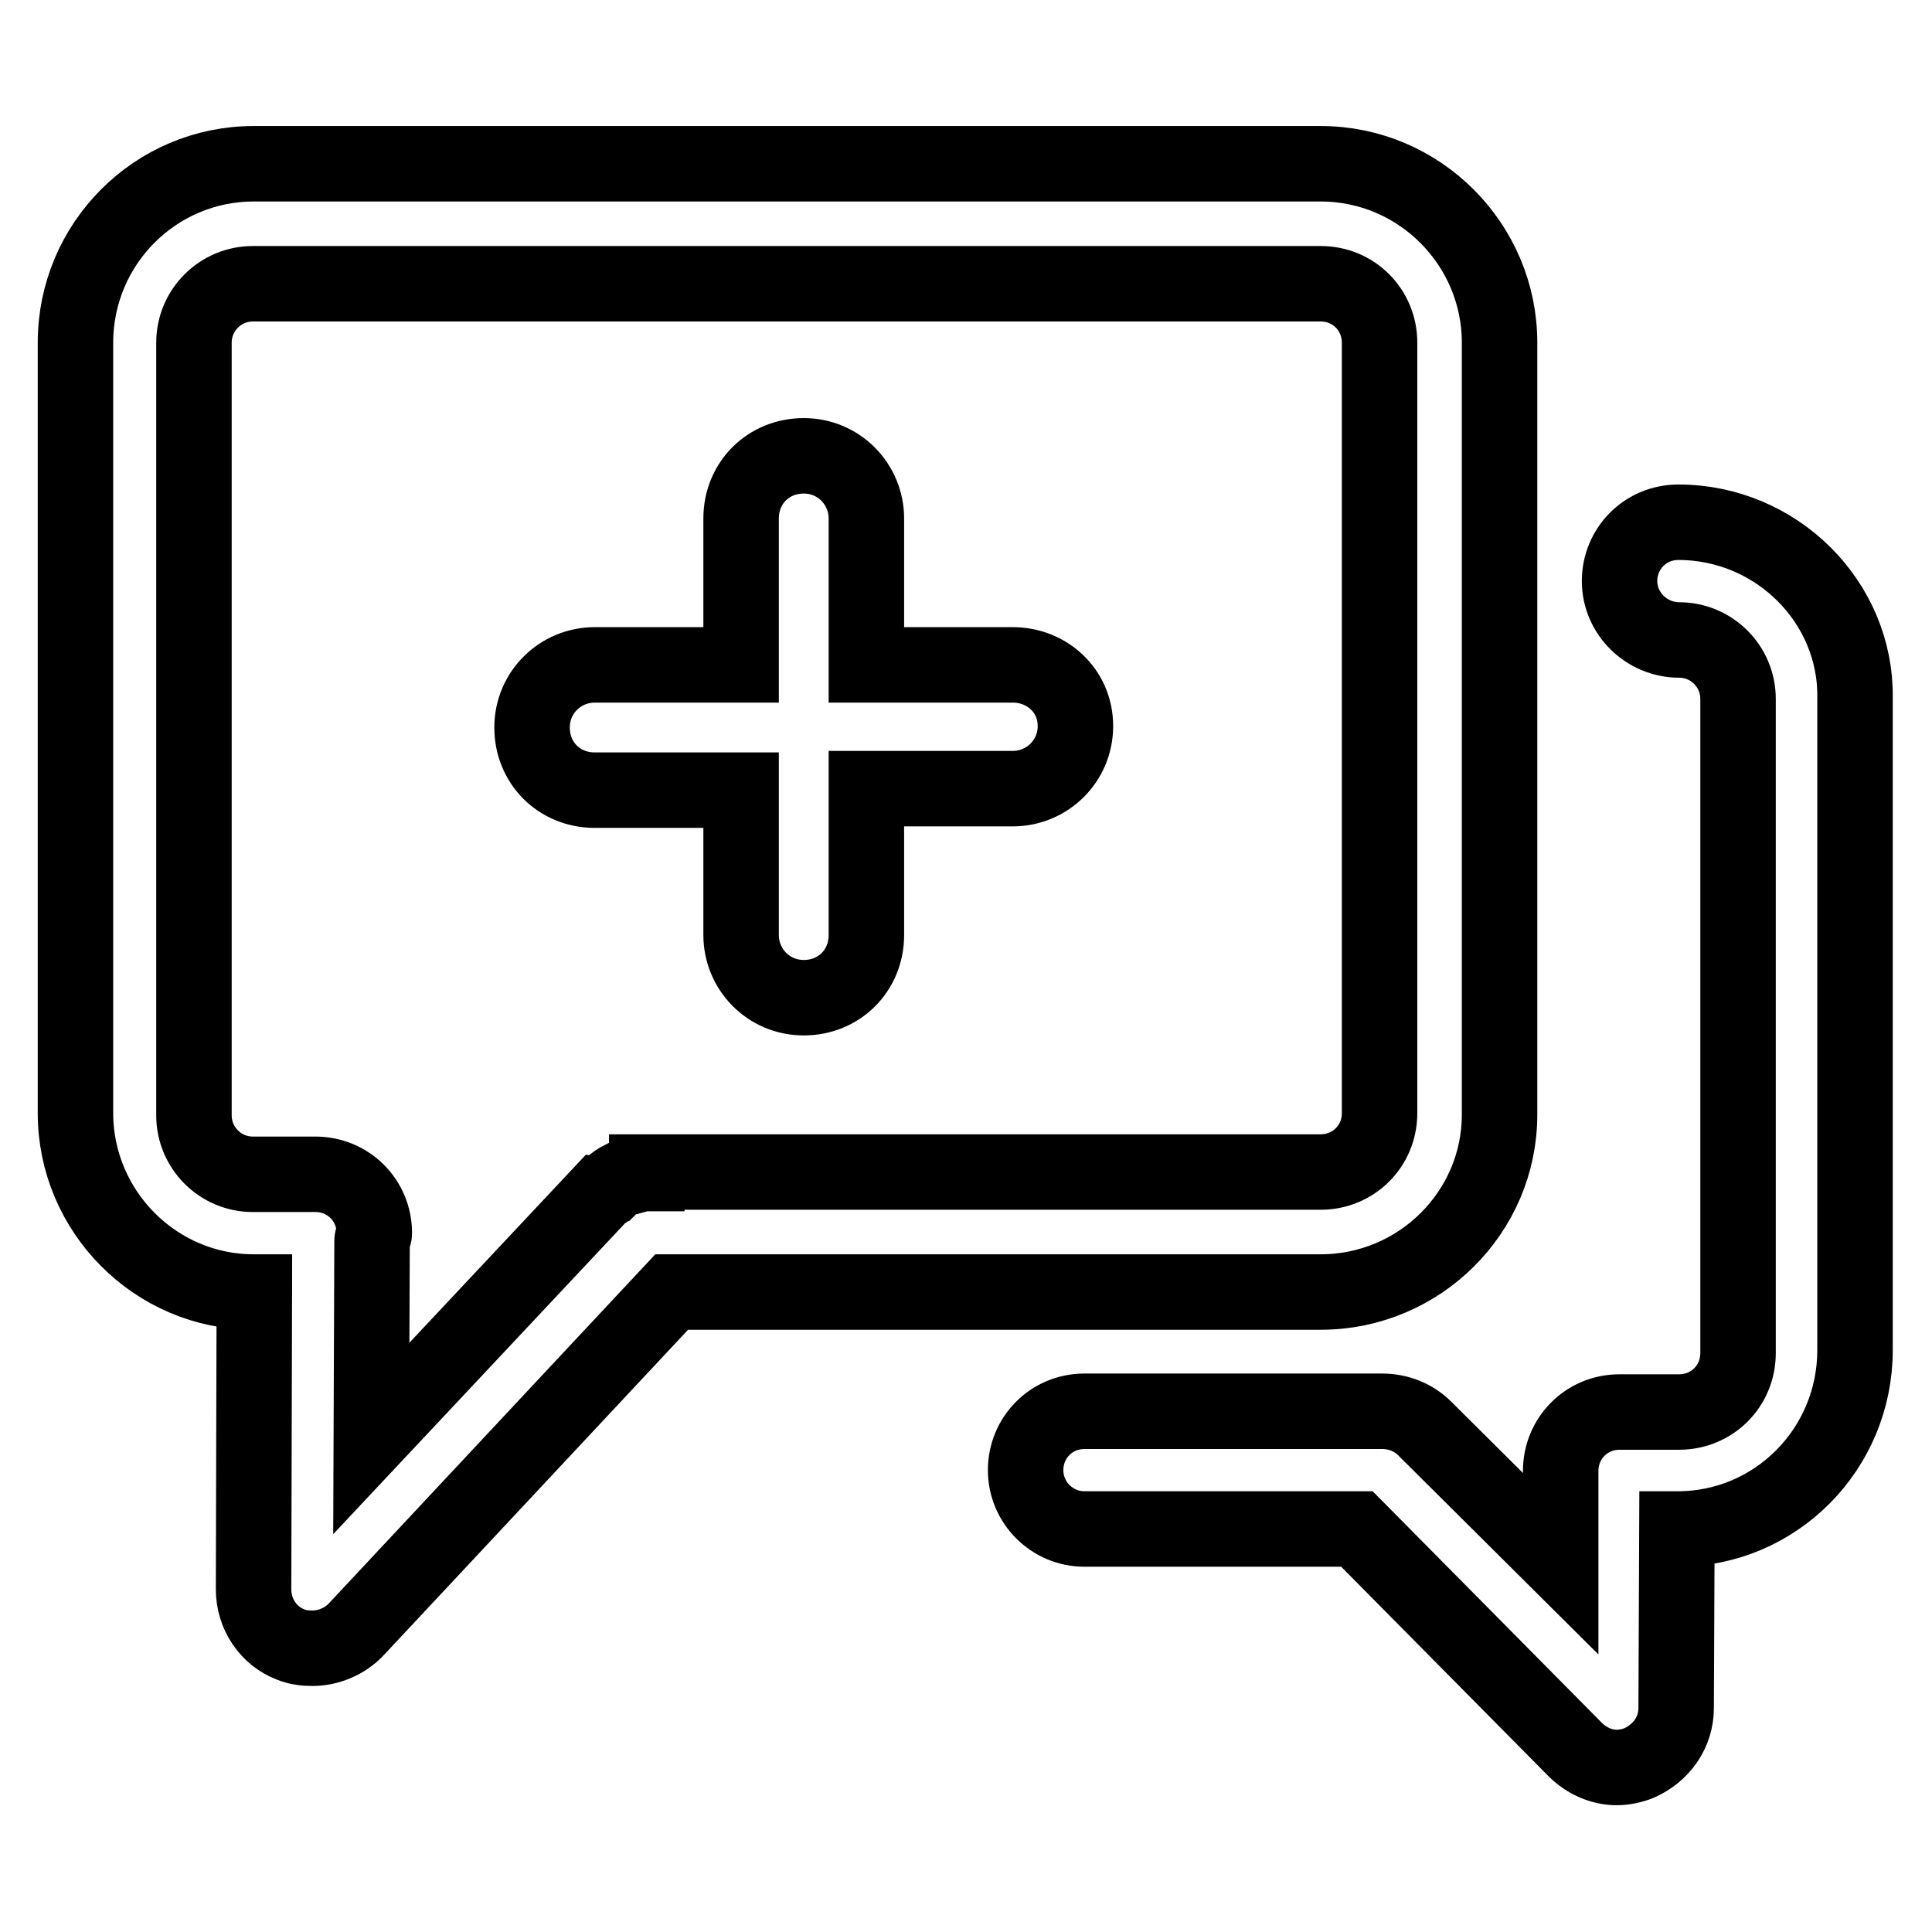 <?xml version="1.0" encoding="utf-8"?>
<!-- Svg Vector Icons : http://www.onlinewebfonts.com/icon -->
<!DOCTYPE svg PUBLIC "-//W3C//DTD SVG 1.1//EN" "http://www.w3.org/Graphics/SVG/1.1/DTD/svg11.dtd">
<svg version="1.1" xmlns="http://www.w3.org/2000/svg" xmlns:xlink="http://www.w3.org/1999/xlink" x="0px" y="0px" viewBox="0 0 256 256" enable-background="new 0 0 256 256" xml:space="preserve">
<g> <path stroke-width="10" fill-opacity="0" stroke="#000000"  d="M222.4,69.2c-4.4,0-7.8,3.5-7.8,7.8c0,4.3,3.6,7.8,7.9,7.8c4.3,0,7.8,3.5,7.8,7.8v86.7 c0,4.4-3.5,7.8-7.8,7.8h-7.9c-4.4,0-7.8,3.5-7.8,7.8l0,0v0.1v12.2l-18-17.9c-1.5-1.5-3.5-2.3-5.7-2.3c0,0,0,0-0.1,0h-39.3 c-4.4,0-7.8,3.5-7.8,7.8c0,4.3,3.5,7.8,7.8,7.8h36.1l28.9,29.2c1.5,1.5,3.5,2.4,5.5,2.4c1,0,2-0.2,3-0.6c2.9-1.3,4.9-4,4.9-7.3 l0.1-23.7h0.1c13,0,23.5-10.6,23.5-23.7V92.5C246,79.8,235.4,69.2,222.4,69.2z M198.7,147.7V45.4c0-13-10.6-23.7-23.7-23.7H33.6 c-13,0-23.6,10.6-23.6,23.7v102.1c0,13,10.6,23.7,23.6,23.7h0.1l-0.1,39.4c0,3.3,2,6.2,4.9,7.3c1,0.4,1.9,0.5,2.9,0.5 c2.1,0,4.3-0.9,5.8-2.5L89,171.2h86C188.1,171.2,198.7,160.6,198.7,147.7z M85.7,155.5h-0.1c-0.8,0-1.5,0.3-2.3,0.5 c-0.3,0.1-0.5,0.1-0.8,0.1c-0.6,0.3-1.3,0.8-1.8,1.3c-0.3,0.1-0.5,0.3-0.6,0.5c0,0-0.1,0.1-0.3,0.1l-30.6,32.6l0.1-26.2 c0-0.4,0.3-0.6,0.3-1c0-4.4-3.5-7.8-7.8-7.8h-8.3c-4.3,0-7.8-3.5-7.8-7.8V45.4c0-4.3,3.5-7.8,7.8-7.8h141.5c4.4,0,7.8,3.5,7.8,7.8 v102.1c0,4.4-3.5,7.8-7.8,7.8H85.7V155.5z M134.2,88.1h-19.4V68.7c0-4.5-3.6-8.3-8.3-8.3c-4.7,0-8.3,3.6-8.3,8.3v19.4H78.8 c-4.5,0-8.3,3.6-8.3,8.3c0,4.7,3.6,8.3,8.3,8.3h19.4v19.2c0,4.5,3.6,8.3,8.3,8.3c4.7,0,8.3-3.6,8.3-8.3v-19.4h19.4 c4.5,0,8.3-3.6,8.3-8.3S138.7,88.1,134.2,88.1z"/></g>
</svg>
